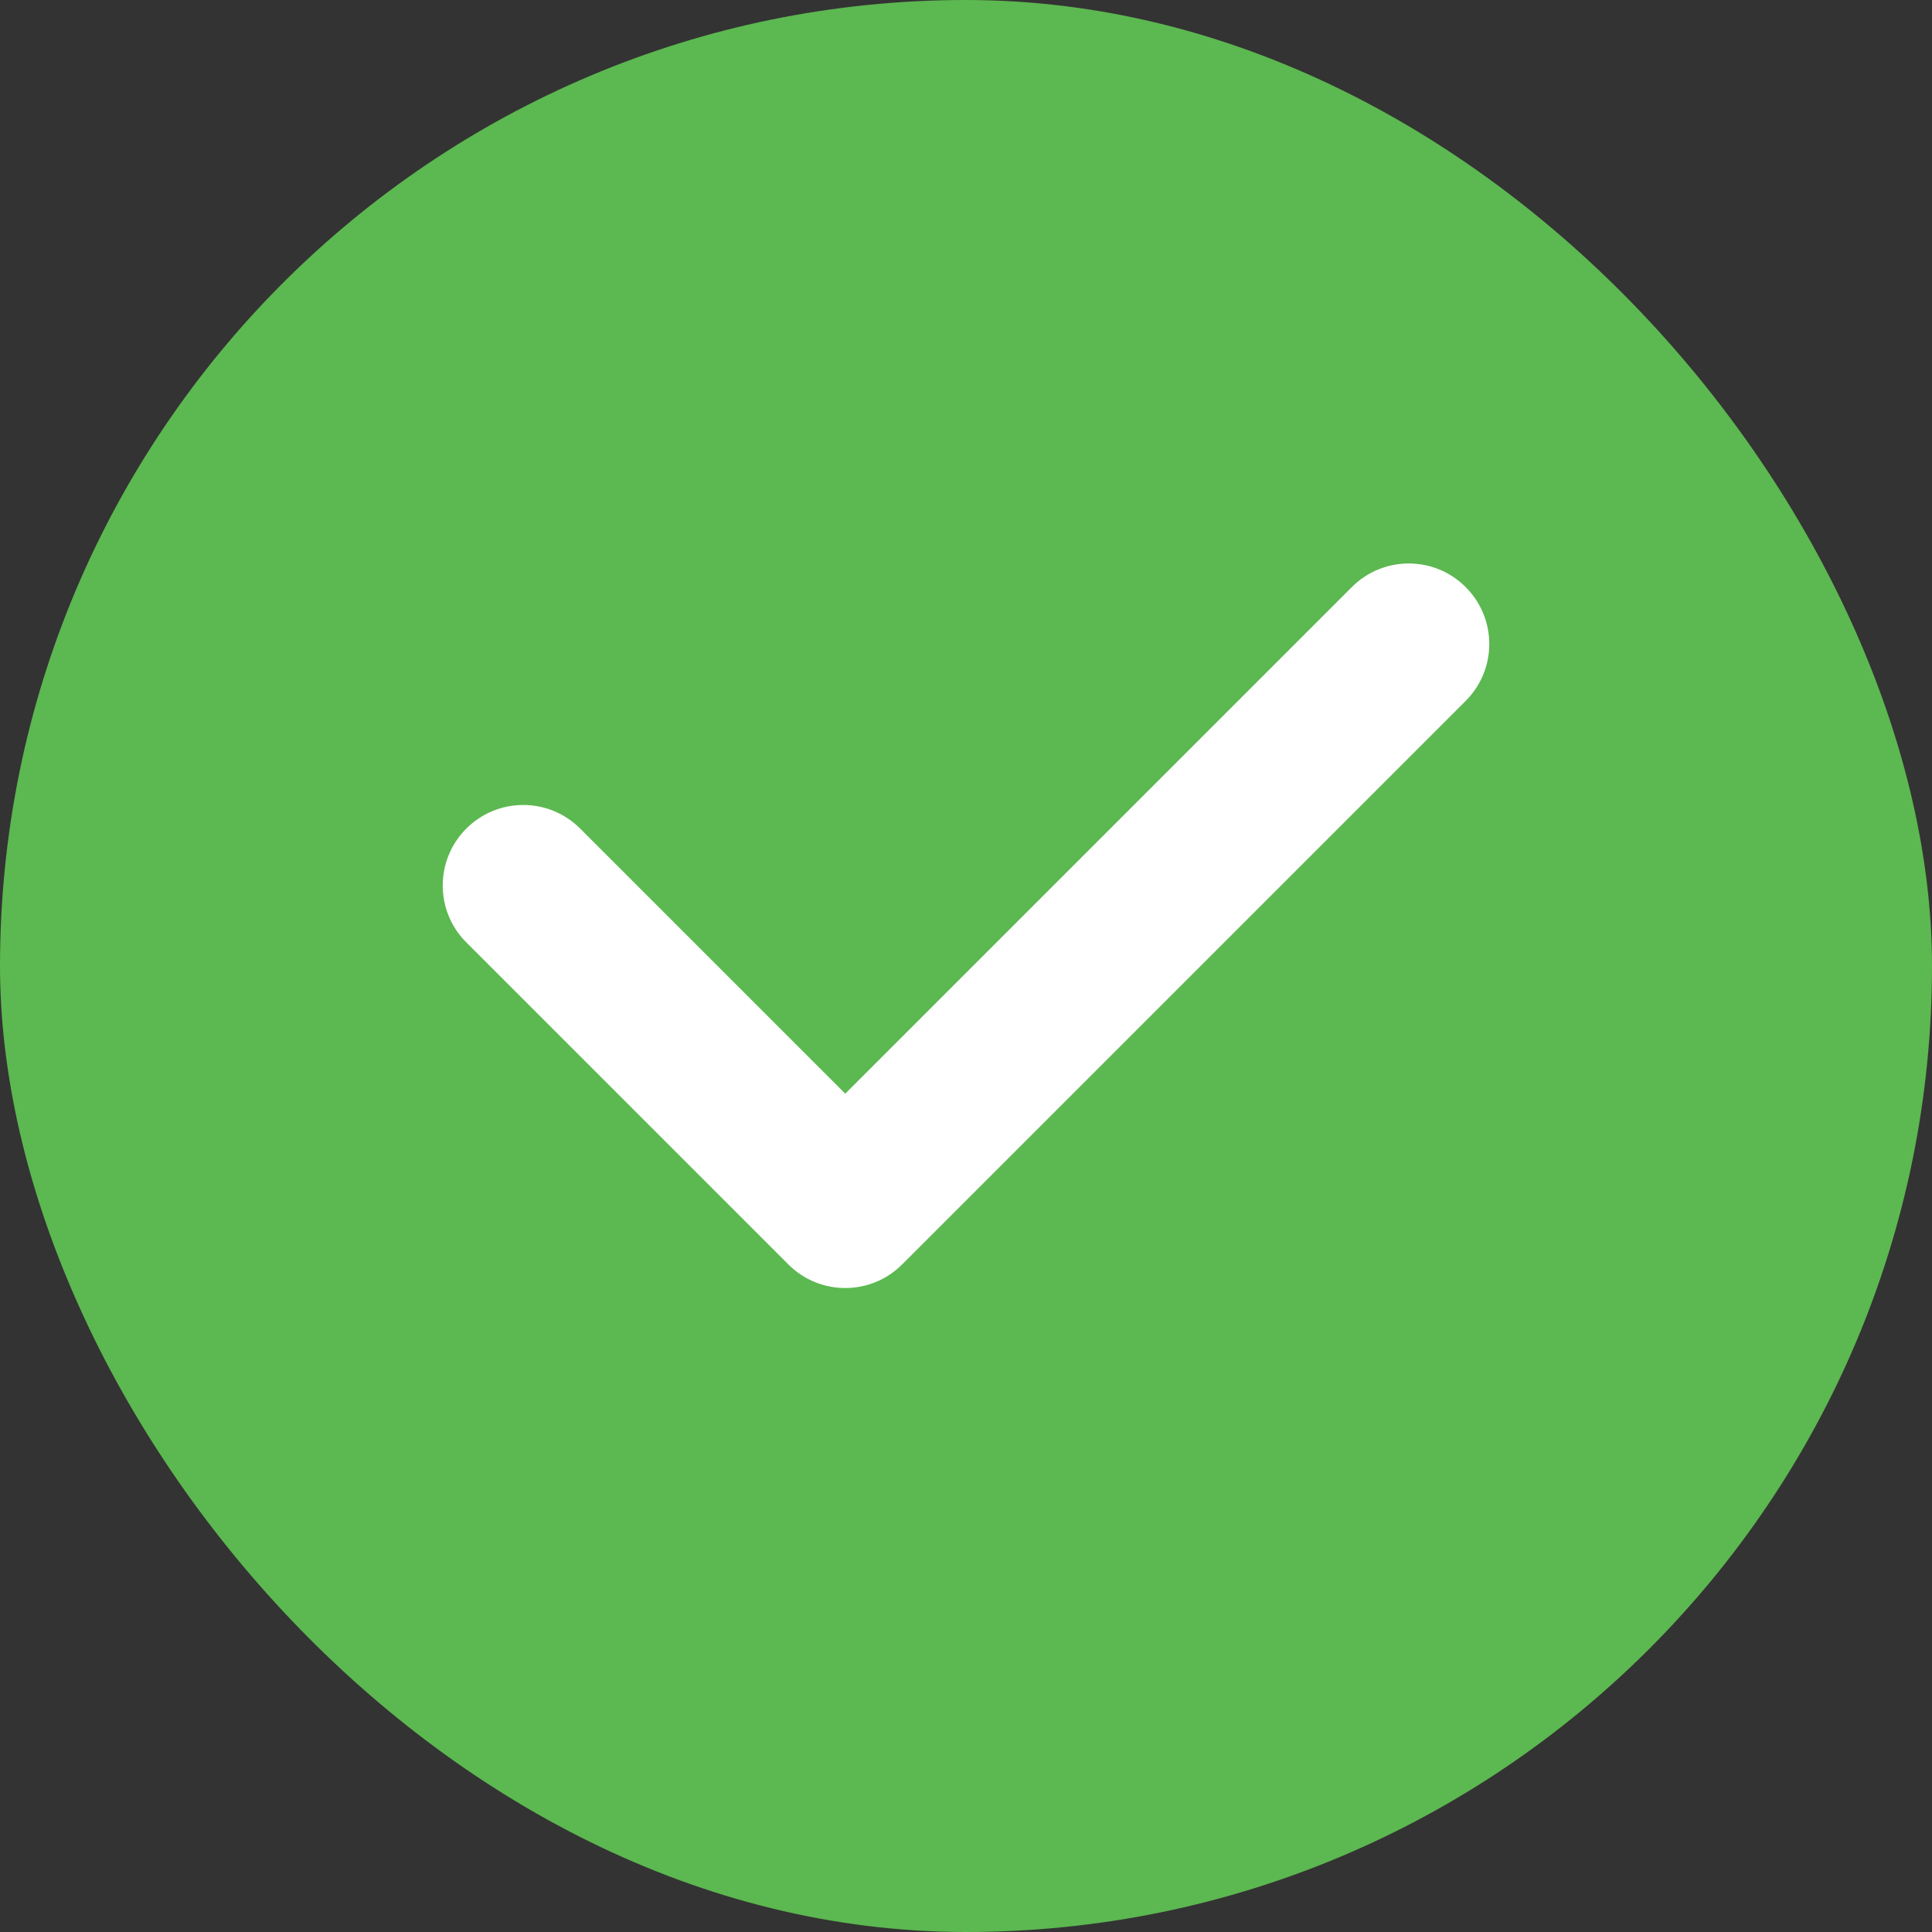 <svg width="24" height="24" viewBox="0 0 24 24" fill="none" xmlns="http://www.w3.org/2000/svg">
<rect x="0" y="0" width="24" height="24" fill="#333333" stroke="none"/>
<rect width="24" height="24" rx="12" fill="#5CB850"/>
<path d="M18.207 8.707C18.598 8.317 18.598 7.683 18.207 7.293C17.817 6.902 17.183 6.902 16.793 7.293L10.5 13.586L7.207 10.293C6.817 9.902 6.183 9.902 5.793 10.293C5.402 10.683 5.402 11.317 5.793 11.707L9.793 15.707C10.183 16.098 10.817 16.098 11.207 15.707L18.207 8.707Z" fill="white"/>
</svg>
